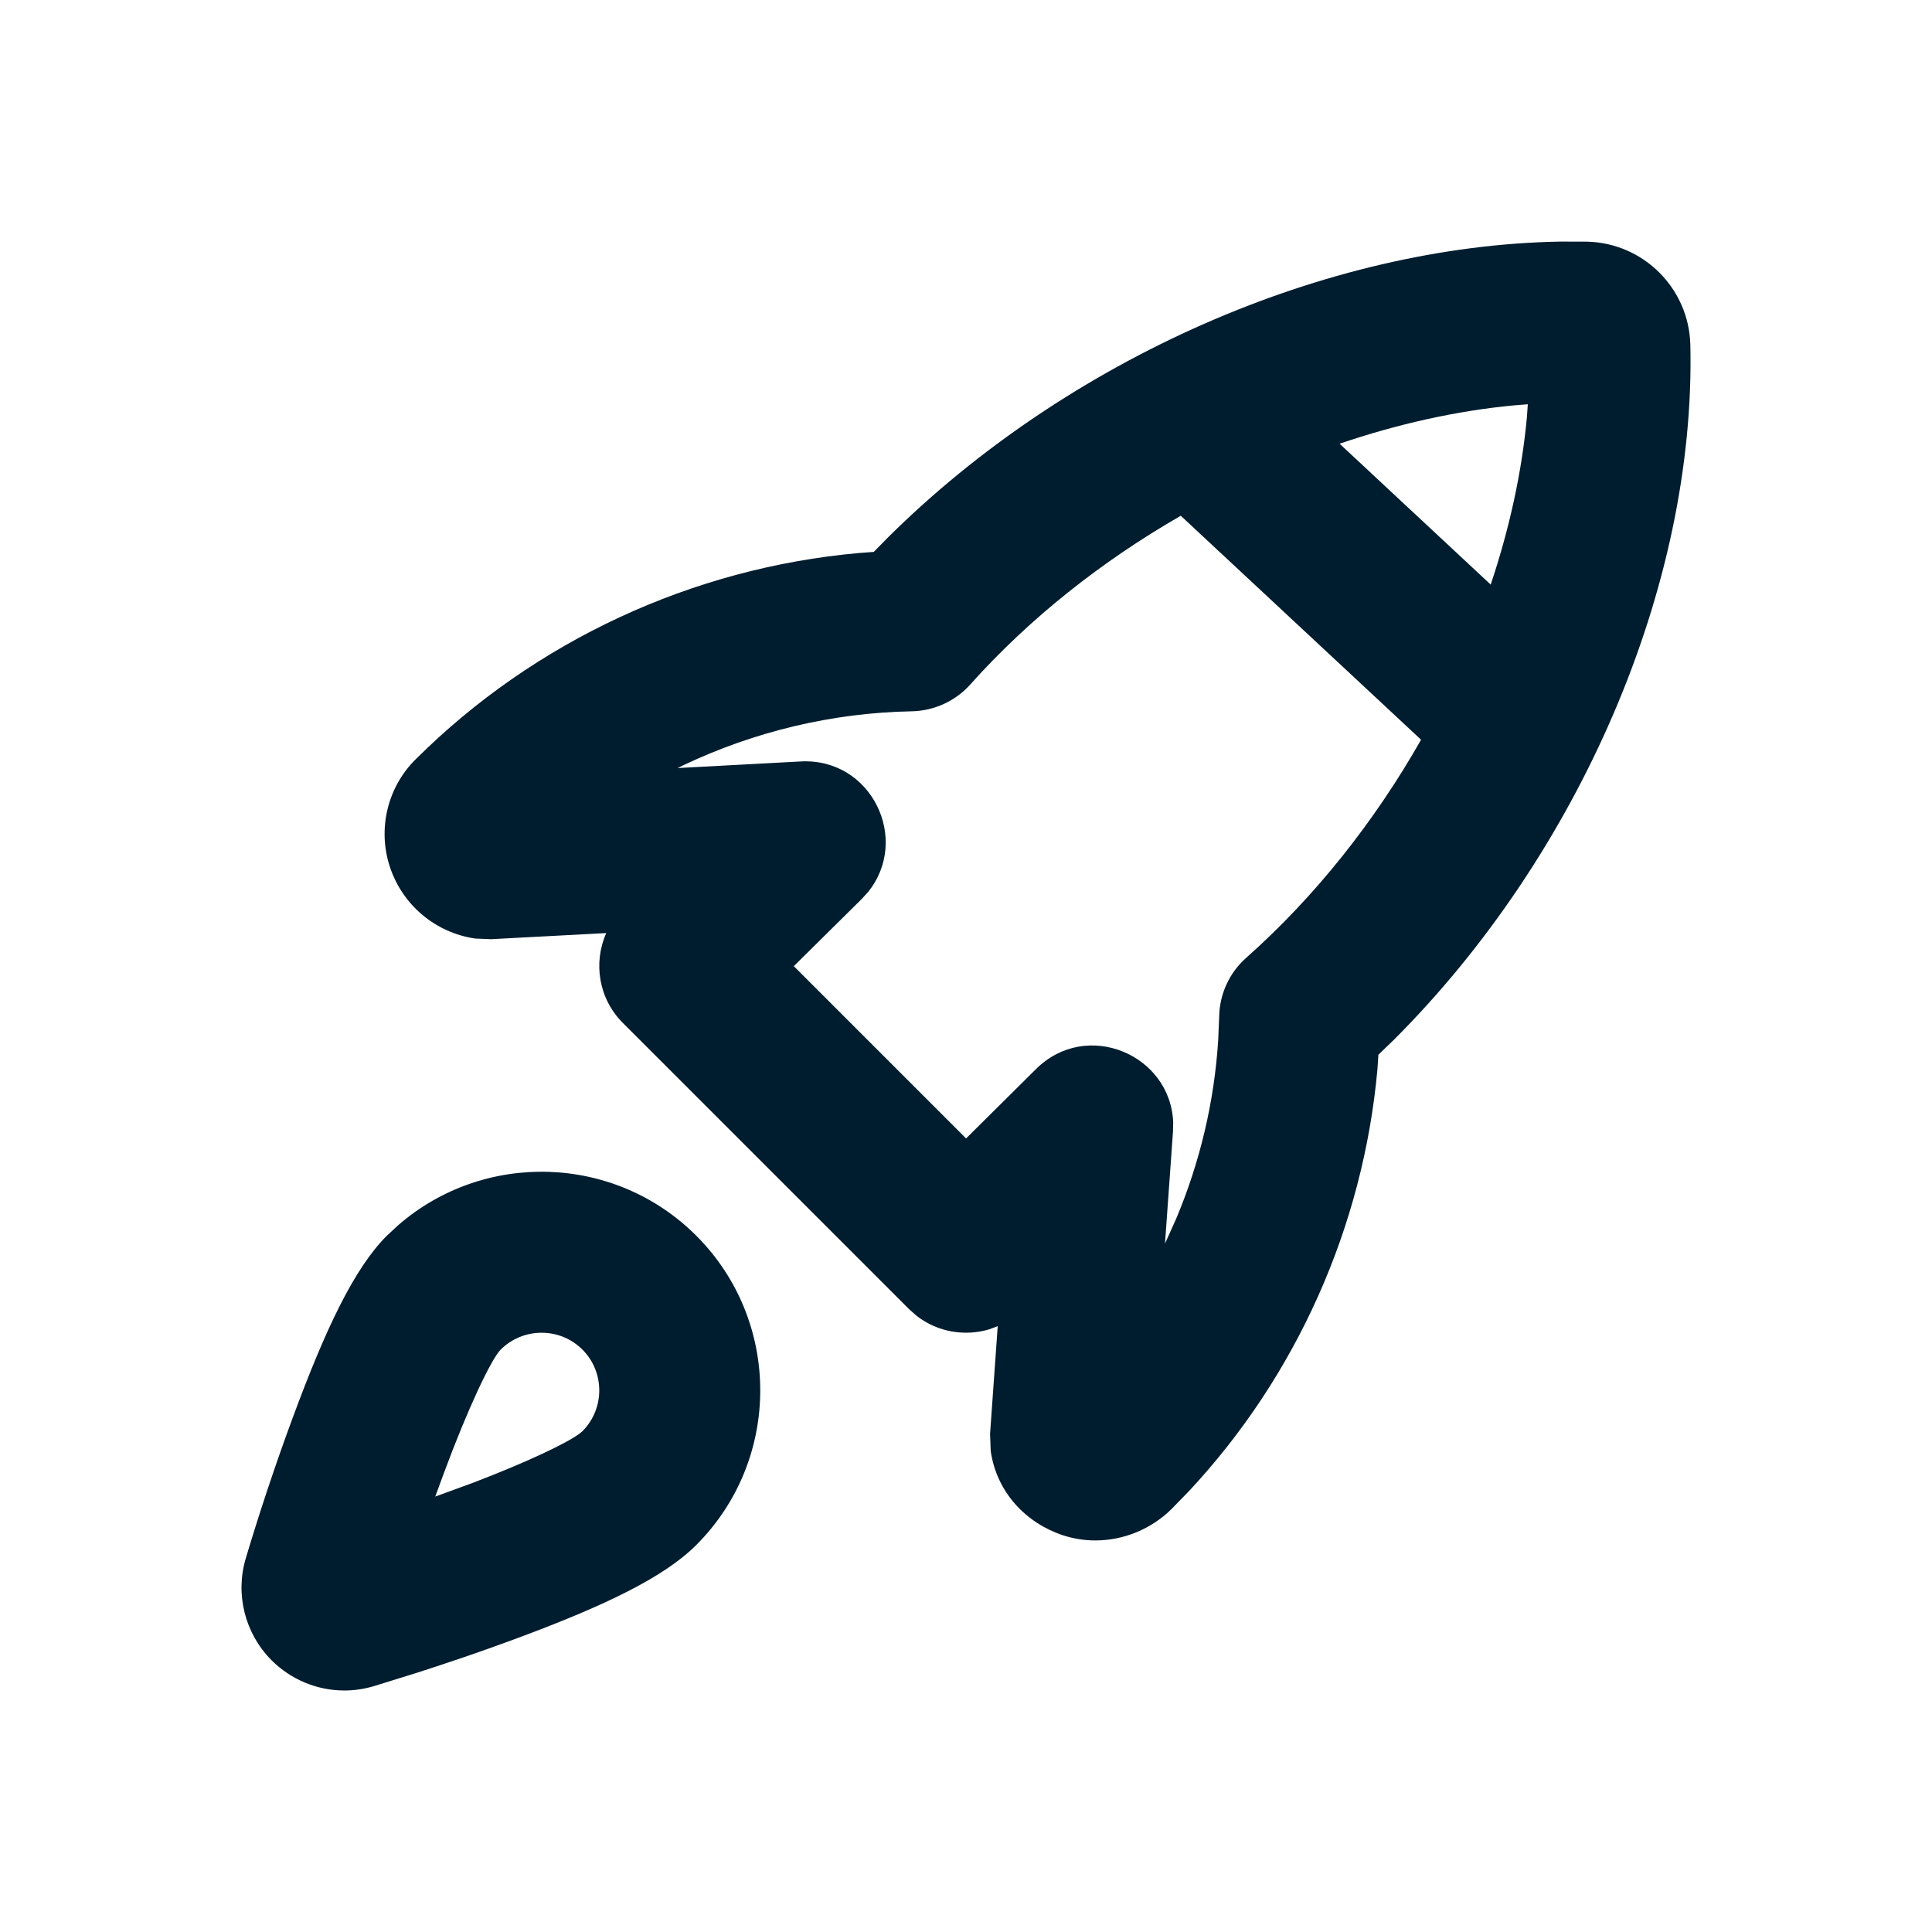      <svg xmlns="http://www.w3.org/2000/svg" width="24" height="24" viewbox="0 0 24 24">        <path fill="#001D2F" fill-rule="evenodd" d="M4.943,15.223 C6.009,14.293 7.633,14.335 8.649,15.35 C9.709,16.41 9.709,18.133 8.649,19.193 C8.243,19.599 7.497,19.954 6.388,20.364 C5.967,20.52 5.55,20.661 5.172,20.782 L5.172,20.782 L4.638,20.948 C4.521,20.982 4.4,21 4.278,21 C3.94,21 3.615,20.866 3.371,20.622 C3.042,20.29 2.919,19.803 3.054,19.355 C3.2,18.866 3.402,18.244 3.636,17.612 C4.046,16.503 4.4,15.756 4.806,15.35 L4.806,15.35 Z M19.718,3.002 C20.415,3.02 20.979,3.58 20.998,4.281 C21.068,7.275 19.62,10.613 17.315,12.917 L17.315,12.917 L17.123,13.102 L17.111,13.283 C16.935,15.233 16.107,17.093 14.767,18.526 L14.767,18.526 L14.551,18.748 C14.302,18.993 13.96,19.136 13.607,19.136 C13.474,19.136 13.34,19.116 13.202,19.071 C12.746,18.919 12.381,18.54 12.307,18.025 L12.307,18.025 L12.299,17.811 L12.394,16.474 L12.29,16.513 C11.987,16.604 11.648,16.549 11.387,16.346 L11.387,16.346 L11.293,16.263 L7.737,12.707 C7.436,12.406 7.367,11.96 7.531,11.591 L7.531,11.591 L6.099,11.667 L5.904,11.659 C5.412,11.588 5.002,11.246 4.844,10.771 C4.687,10.297 4.814,9.775 5.166,9.43 C6.643,7.96 8.605,7.054 10.668,6.87 L10.668,6.87 L10.854,6.856 L11.04,6.667 C13.263,4.465 16.458,3.051 19.386,3.001 L19.386,3.001 Z M7.235,16.765 C6.956,16.486 6.5,16.486 6.22,16.765 C6.102,16.883 5.811,17.497 5.512,18.305 L5.512,18.305 L5.407,18.591 L5.877,18.419 C6.534,18.168 7.036,17.931 7.199,17.809 L7.199,17.809 L7.235,17.779 C7.514,17.5 7.514,17.044 7.235,16.765 Z M14.668,6.407 C13.688,6.97 12.787,7.682 12.053,8.503 C11.868,8.71 11.604,8.83 11.327,8.836 C10.342,8.854 9.374,9.086 8.491,9.505 L8.491,9.505 L8.418,9.541 L9.947,9.459 C10.827,9.412 11.315,10.43 10.78,11.085 L10.78,11.085 L10.704,11.168 L9.861,12.002 L12.001,14.142 L12.869,13.281 C13.497,12.656 14.545,13.099 14.574,13.948 L14.574,13.948 L14.571,14.061 L14.472,15.448 L14.611,15.139 C14.906,14.437 15.085,13.685 15.133,12.919 L15.133,12.919 L15.145,12.627 C15.15,12.348 15.272,12.083 15.481,11.898 C16.338,11.138 17.077,10.203 17.653,9.189 Z M18.979,5.022 L18.814,5.035 C18.098,5.102 17.364,5.266 16.641,5.512 L18.518,7.262 C18.751,6.567 18.905,5.864 18.968,5.18 L18.968,5.18 L18.979,5.022 Z"></path>      </svg>    